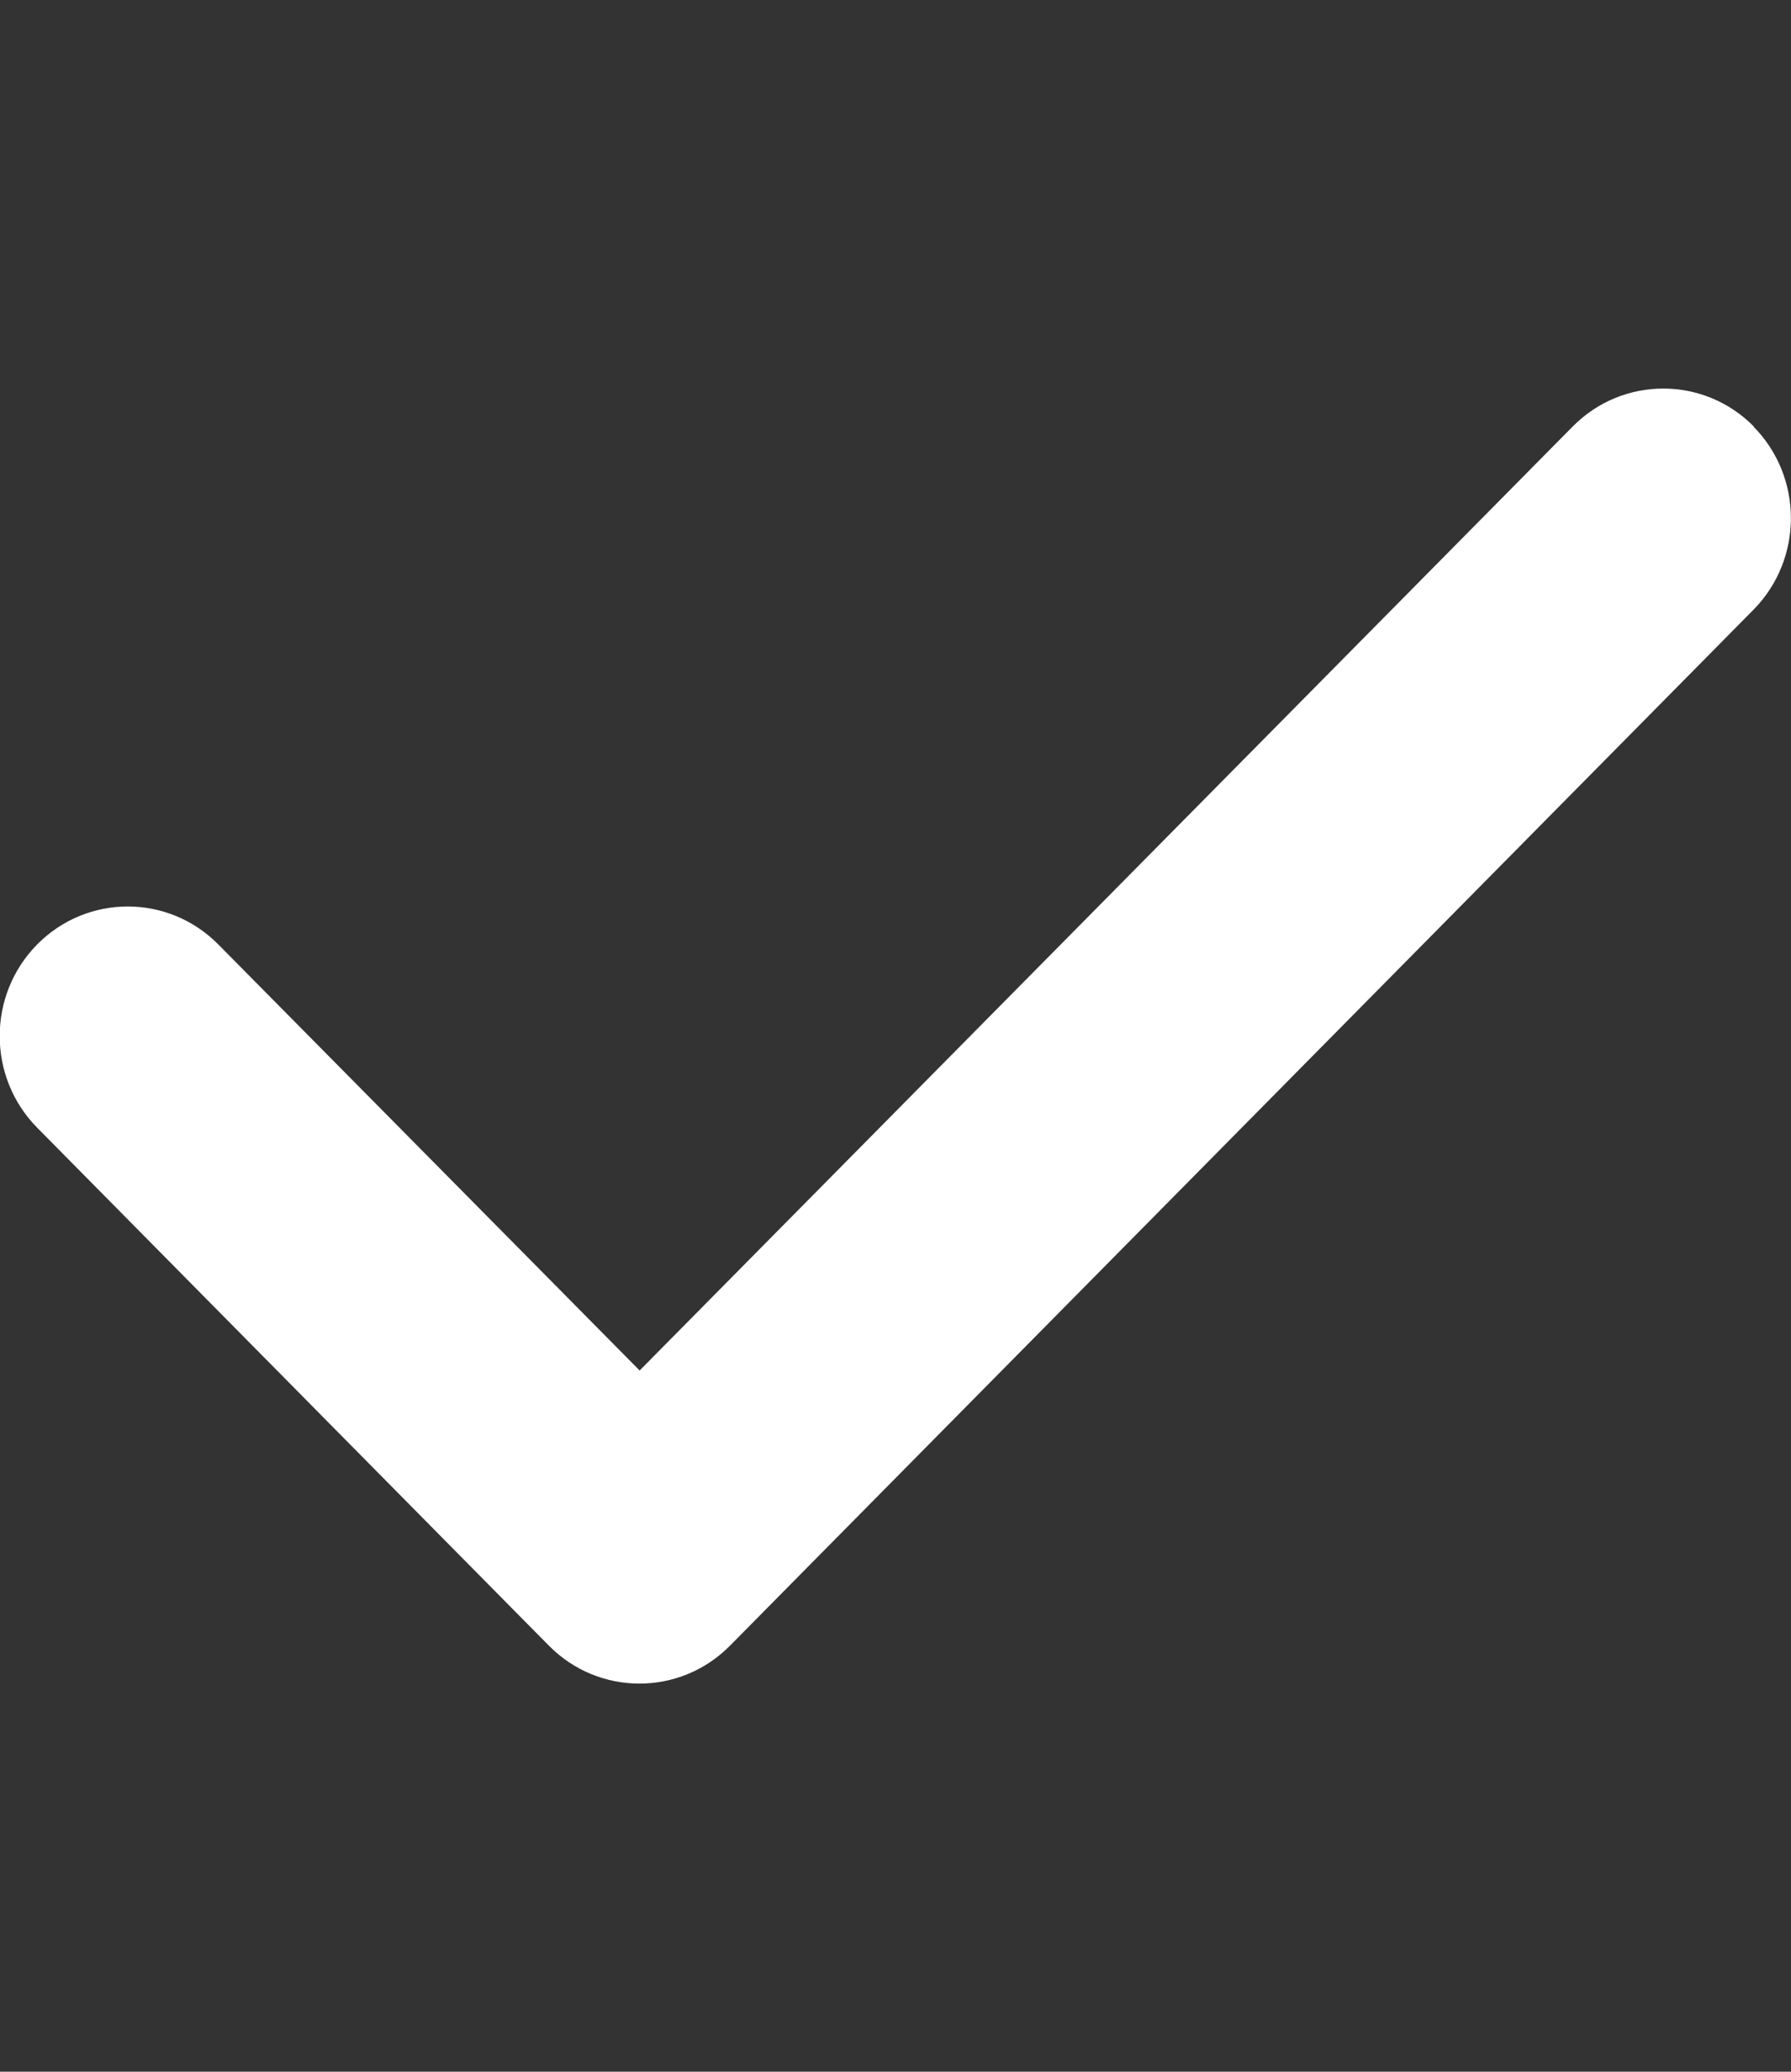 <svg width="64" height="74" viewBox="0 0 64 74" fill="none" xmlns="http://www.w3.org/2000/svg">
<rect x="0" y="0" width="64" height="74" fill="#333333" stroke="none"/>
<g clip-path="url(#clip0_2245_2296)">
<path d="M62.657 15.234C64.443 17.04 64.443 19.974 62.657 21.781L26.086 58.781C24.3 60.588 21.4 60.588 19.614 58.781L1.329 40.281C-0.457 38.474 -0.457 35.54 1.329 33.734C3.114 31.927 6.014 31.927 7.8 33.734L22.857 48.953L56.2 15.234C57.986 13.427 60.886 13.427 62.671 15.234H62.657Z" fill="white"/>
</g>
<defs>
<clipPath id="clip0_2245_2296">
<rect width="64" height="74" fill="white"/>
</clipPath>
</defs>
</svg>
